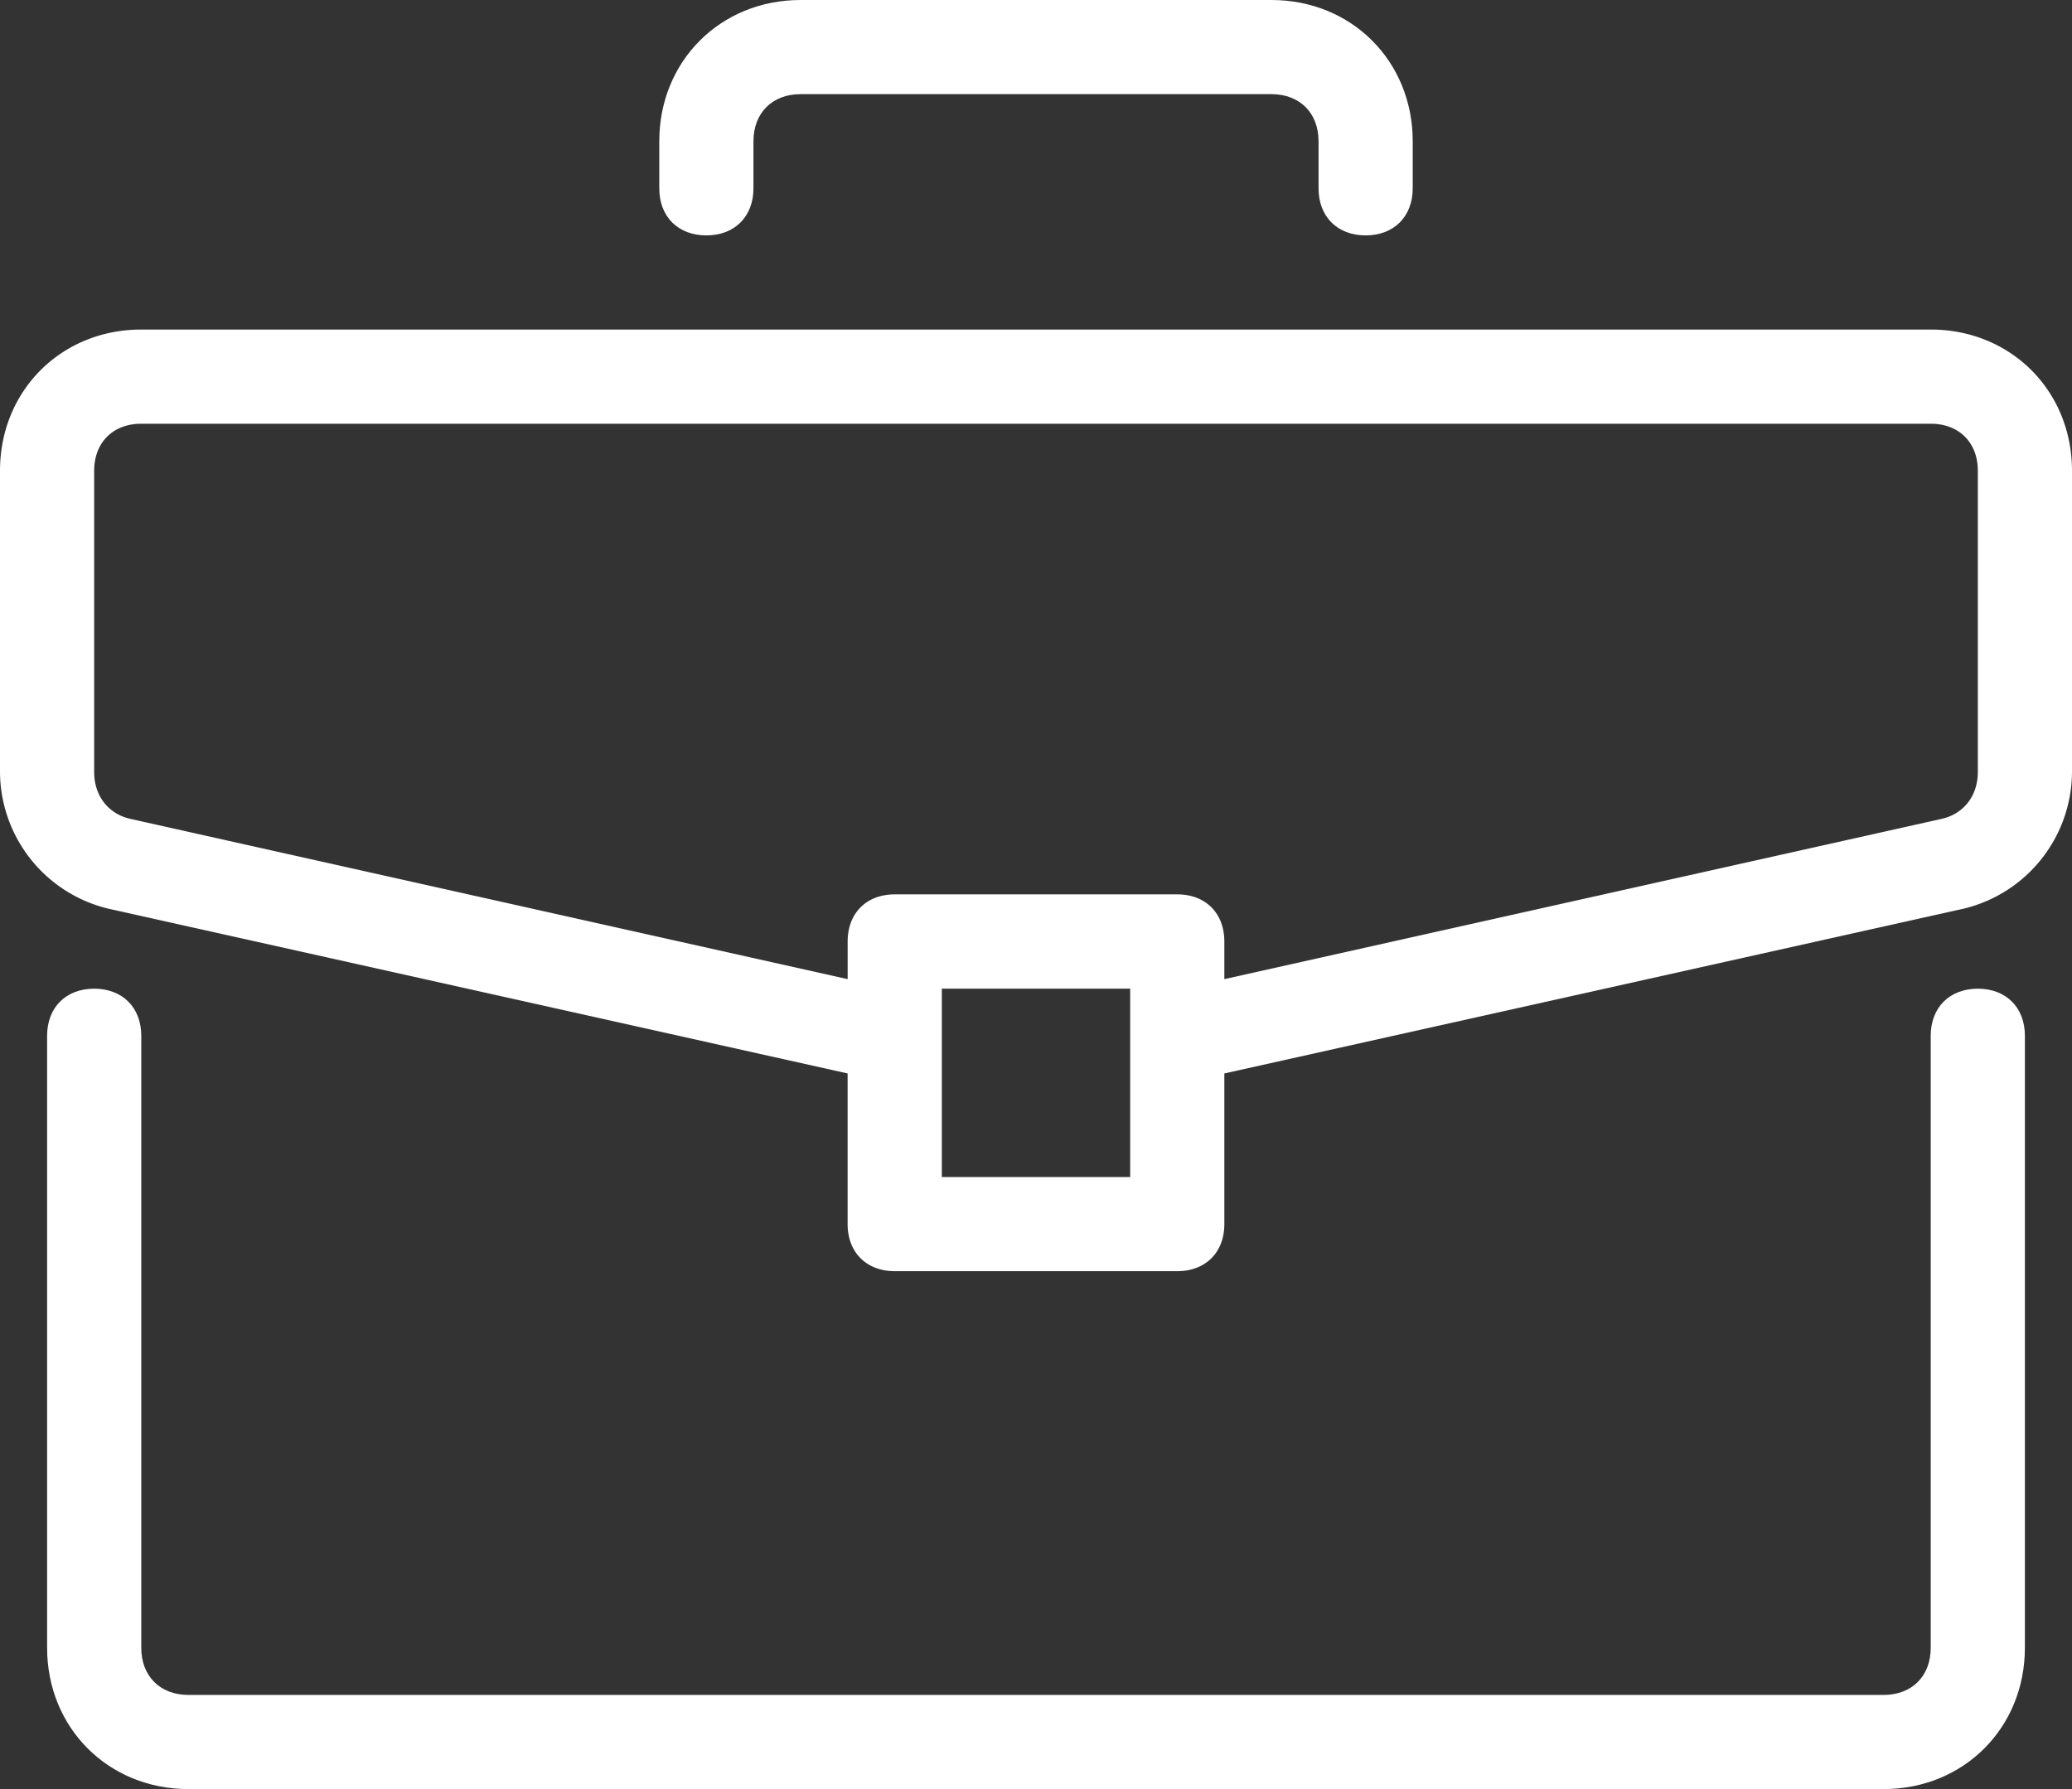 <?xml version="1.0" encoding="UTF-8"?> <svg xmlns="http://www.w3.org/2000/svg" viewBox="0 0 512 442.18"><rect x="0" y="0" width="512" height="442.18" fill="#333333" stroke="none"/> <defs> <style>.cls-1{fill:#fff;}</style> </defs> <title>Ресурс 3</title> <g id="Слой_2" data-name="Слой 2"> <g id="Capa_1" data-name="Capa 1"> <path class="cls-1" d="M488.73,244.36c-7,0-11.64,4.66-11.64,11.64V407.27c0,7-4.65,11.64-11.63,11.64H46.54c-7,0-11.63-4.66-11.63-11.64V256c0-7-4.66-11.64-11.64-11.64S11.64,249,11.64,256V407.27c0,19.79,15.12,34.91,34.91,34.91h418.9c19.79,0,34.91-15.13,34.91-34.91V256C500.36,249,495.71,244.36,488.73,244.36Z"></path> <path class="cls-1" d="M477.09,81.45H34.91C15.13,81.45,0,96.58,0,116.36v74.48a34.93,34.93,0,0,0,26.76,33.74l182.69,40.73v37.23c0,7,4.66,11.64,11.64,11.64h69.82c7,0,11.63-4.65,11.63-11.64V265.31l182.7-40.73A34.93,34.93,0,0,0,512,190.84V116.36C512,96.58,496.87,81.45,477.09,81.45ZM279.27,290.91H232.73V244.36h46.54ZM488.73,190.84c0,5.81-3.49,10.47-9.31,11.63L302.54,242v-9.31c0-7-4.65-11.64-11.63-11.64H221.09c-7,0-11.63,4.66-11.63,11.64V242L32.58,202.47c-5.82-1.16-9.31-5.81-9.31-11.63V116.36c0-7,4.66-11.63,11.64-11.63H477.09c7,0,11.64,4.65,11.64,11.63Z"></path> <path class="cls-1" d="M314.18,0H197.82C178,0,162.91,15.13,162.91,34.91V46.55c0,7,4.65,11.63,11.63,11.63s11.64-4.65,11.64-11.63V34.91c0-7,4.66-11.64,11.64-11.64H314.18c7,0,11.64,4.66,11.64,11.64V46.55c0,7,4.65,11.63,11.63,11.63s11.64-4.65,11.64-11.63V34.91C349.09,15.13,334,0,314.18,0Z"></path> </g> </g> </svg> 